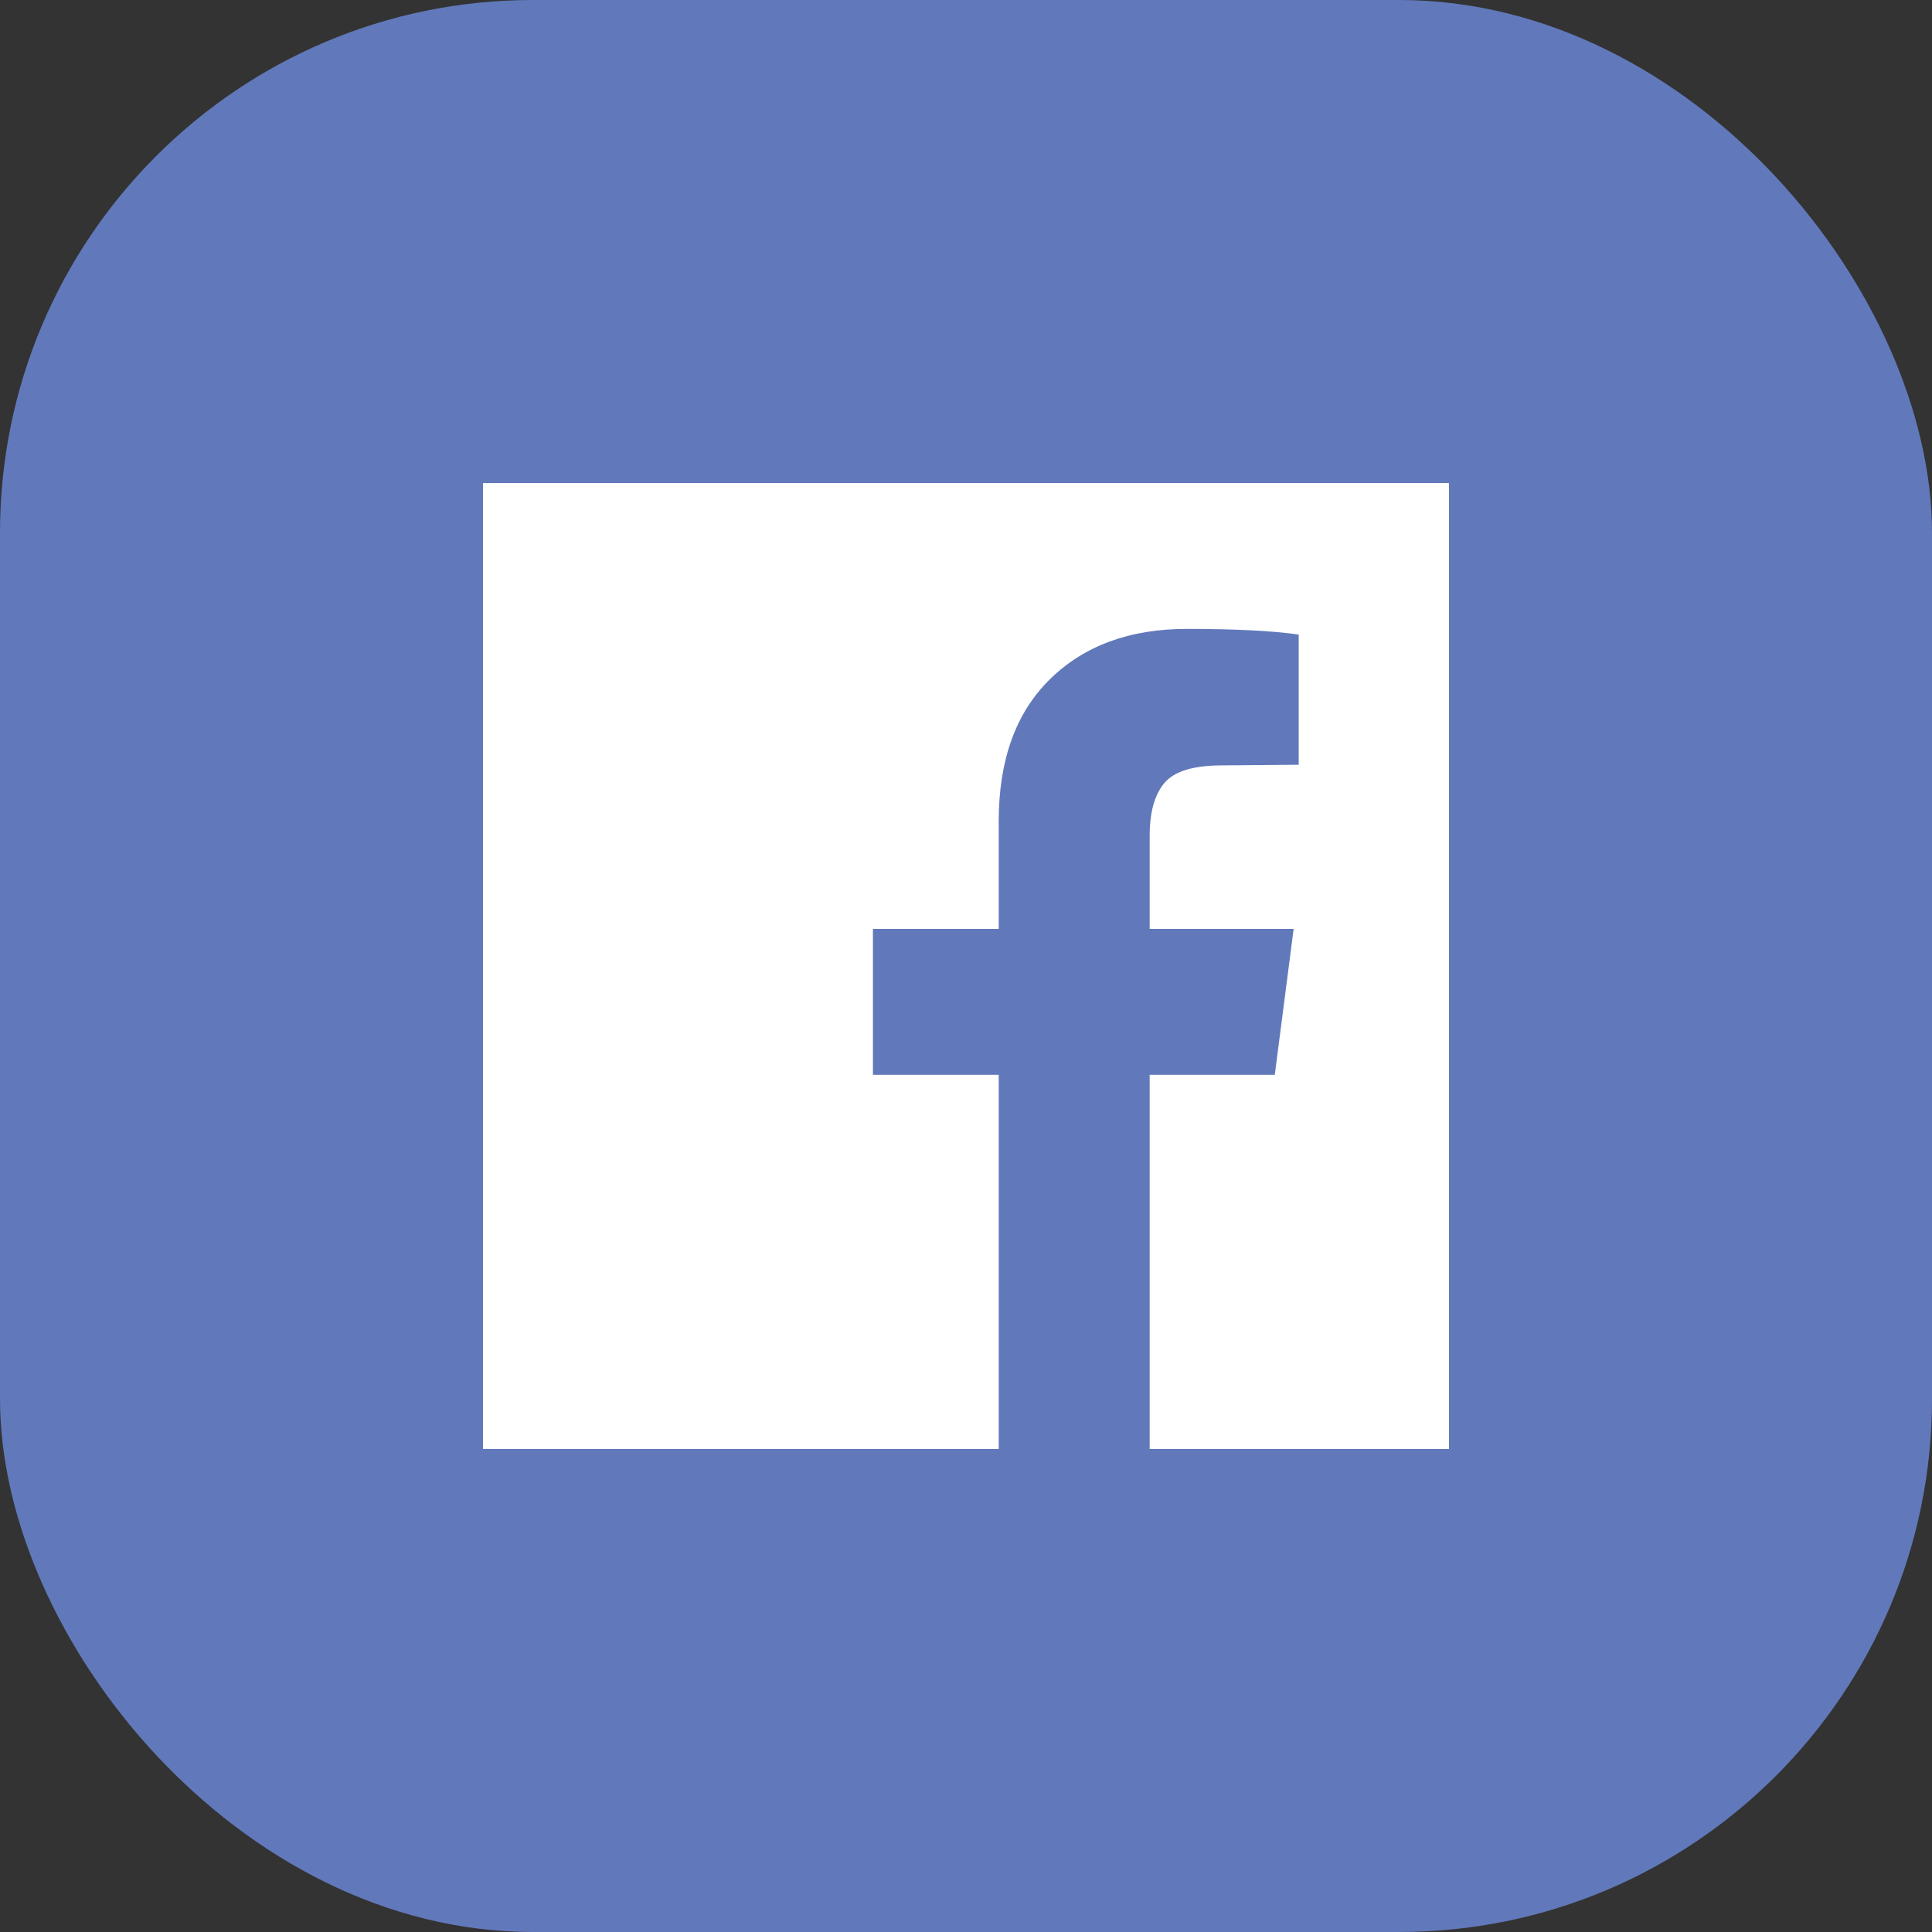 <svg xmlns="http://www.w3.org/2000/svg" width="29" height="29" viewBox="0 0 29 29">
  <rect x="0" y="0" width="29" height="29" fill="#333333" stroke="none"/>
  <g fill="none" fill-rule="evenodd">
    <rect width="29" height="29" fill="#6179BB" rx="8"/>
    <path fill="#FFF" fill-rule="nonzero" d="M21.75,7.25 C21.75,16.917 21.75,21.75 21.75,21.75 C21.75,21.75 20.252,21.75 17.257,21.75 L17.257,16.133 L19.135,16.133 L19.418,13.943 L17.257,13.943 L17.257,12.546 C17.257,12.193 17.33,11.929 17.478,11.753 C17.626,11.577 17.914,11.489 18.342,11.489 L19.494,11.479 L19.494,9.525 C19.097,9.468 18.537,9.44 17.813,9.44 C16.958,9.44 16.273,9.692 15.76,10.195 C15.247,10.699 14.991,11.41 14.991,12.329 L14.991,13.943 L13.103,13.943 L13.103,16.133 L14.991,16.133 L14.991,21.75 L7.25,21.75 C7.25,12.083 7.25,7.25 7.25,7.25 C7.25,7.25 12.083,7.25 21.75,7.25 Z"/>
  </g>
</svg>

